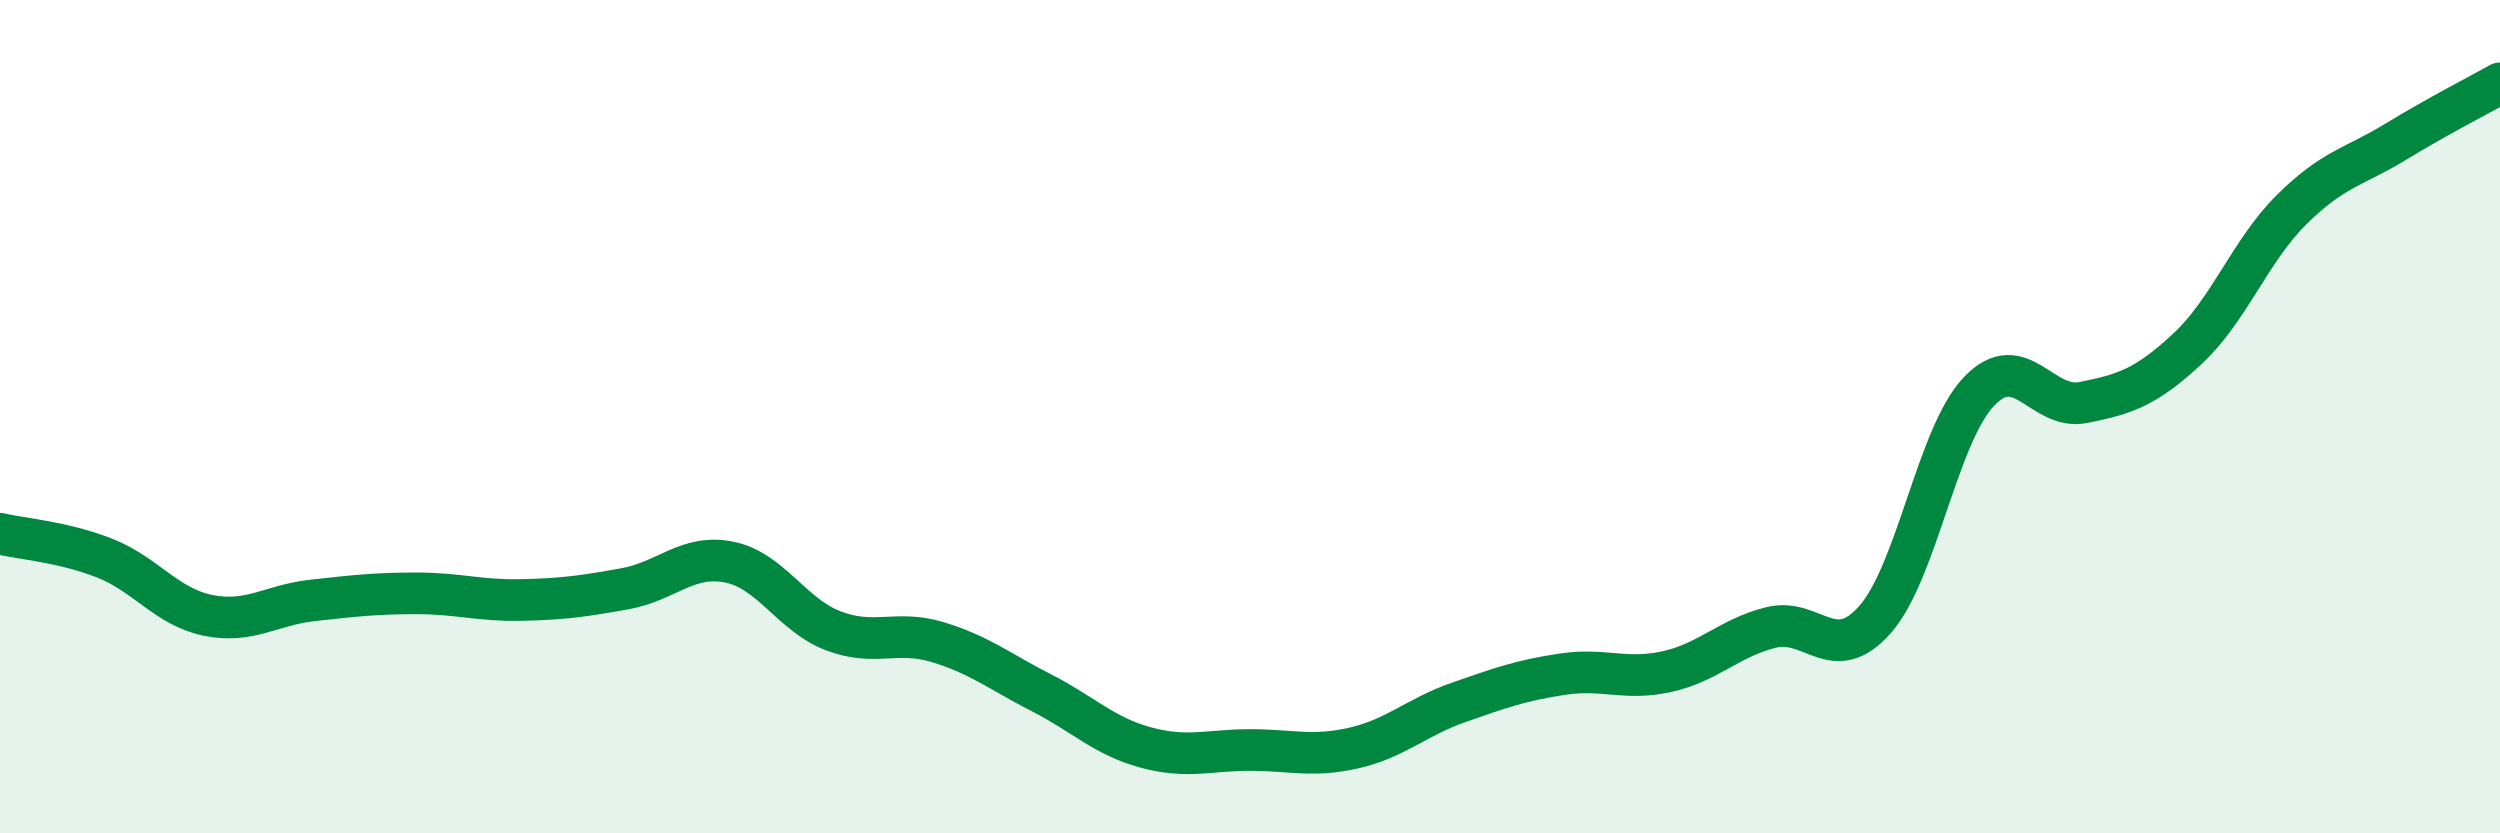 
    <svg width="60" height="20" viewBox="0 0 60 20" xmlns="http://www.w3.org/2000/svg">
      <path
        d="M 0,12.81 C 0.5,12.93 1.5,13 2.5,13.39 C 3.5,13.78 4,14.57 5,14.77 C 6,14.97 6.5,14.52 7.5,14.41 C 8.5,14.3 9,14.24 10,14.24 C 11,14.24 11.5,14.42 12.5,14.4 C 13.5,14.38 14,14.31 15,14.13 C 16,13.95 16.5,13.29 17.5,13.49 C 18.5,13.69 19,14.76 20,15.14 C 21,15.52 21.5,15.11 22.5,15.41 C 23.5,15.71 24,16.12 25,16.63 C 26,17.14 26.5,17.67 27.5,17.94 C 28.5,18.21 29,18 30,18 C 31,18 31.5,18.18 32.5,17.95 C 33.5,17.72 34,17.21 35,16.86 C 36,16.51 36.5,16.33 37.5,16.18 C 38.5,16.03 39,16.34 40,16.12 C 41,15.9 41.5,15.31 42.5,15.06 C 43.5,14.81 44,16 45,14.87 C 46,13.74 46.5,10.43 47.5,9.39 C 48.5,8.35 49,9.86 50,9.66 C 51,9.46 51.5,9.3 52.5,8.37 C 53.5,7.44 54,6.02 55,5.03 C 56,4.04 56.5,4.01 57.5,3.4 C 58.5,2.79 59.5,2.28 60,2L60 20L0 20Z"
        fill="#008740"
        opacity="0.1"
        stroke-linecap="round"
        stroke-linejoin="round"
      />
      <path
        d="M 0,12.81 C 0.5,12.93 1.5,13 2.5,13.39 C 3.5,13.78 4,14.57 5,14.77 C 6,14.97 6.5,14.52 7.5,14.41 C 8.5,14.3 9,14.24 10,14.24 C 11,14.24 11.5,14.42 12.5,14.4 C 13.5,14.38 14,14.31 15,14.13 C 16,13.95 16.5,13.29 17.5,13.49 C 18.5,13.69 19,14.76 20,15.14 C 21,15.52 21.5,15.11 22.5,15.41 C 23.5,15.71 24,16.12 25,16.63 C 26,17.14 26.5,17.67 27.5,17.94 C 28.5,18.21 29,18 30,18 C 31,18 31.5,18.18 32.5,17.95 C 33.5,17.72 34,17.21 35,16.86 C 36,16.51 36.5,16.33 37.5,16.18 C 38.5,16.03 39,16.34 40,16.12 C 41,15.9 41.5,15.31 42.5,15.06 C 43.5,14.81 44,16 45,14.87 C 46,13.74 46.5,10.43 47.5,9.39 C 48.5,8.35 49,9.86 50,9.66 C 51,9.46 51.5,9.3 52.5,8.37 C 53.5,7.44 54,6.02 55,5.03 C 56,4.04 56.5,4.01 57.5,3.4 C 58.5,2.79 59.5,2.28 60,2"
        stroke="#008740"
        stroke-width="1"
        fill="none"
        stroke-linecap="round"
        stroke-linejoin="round"
      />
    </svg>
  